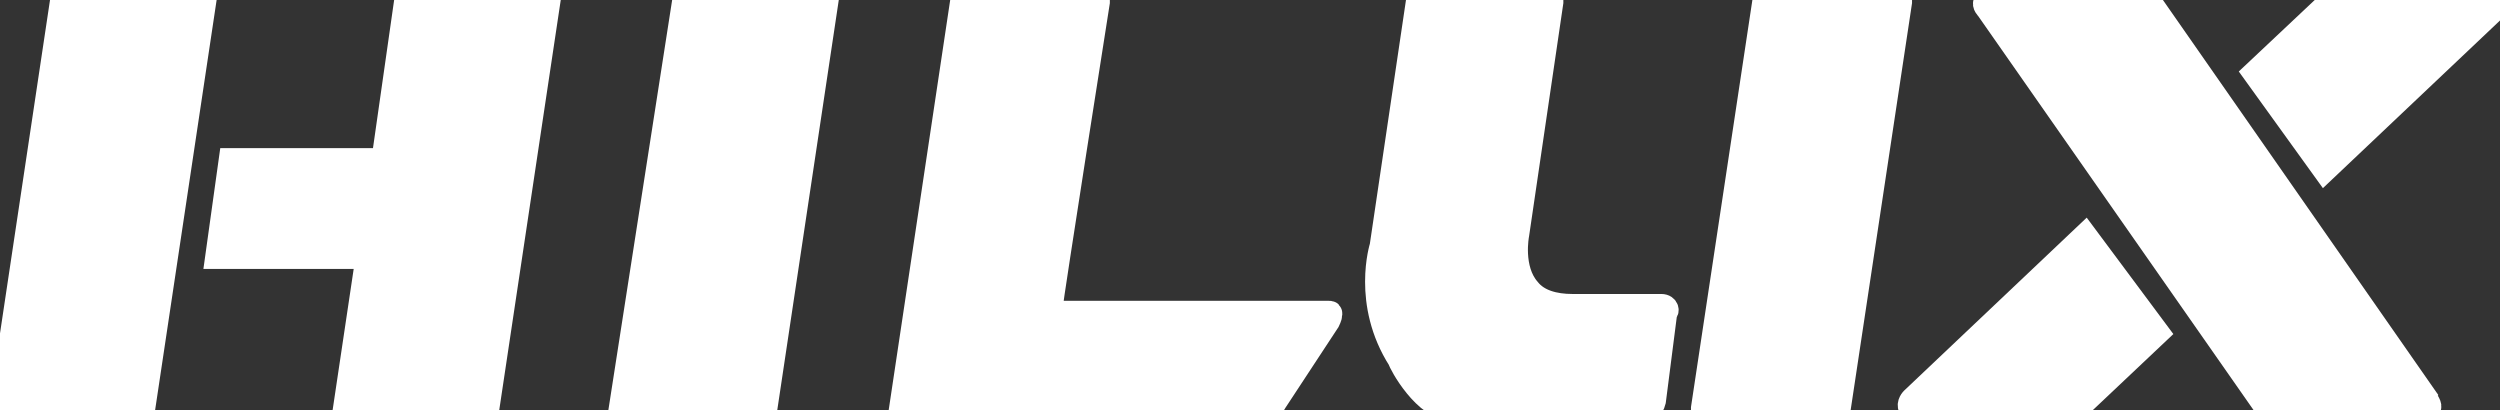 <?xml version="1.0" encoding="utf-8"?>
<!-- Generator: Adobe Illustrator 28.2.0, SVG Export Plug-In . SVG Version: 6.00 Build 0)  -->
<svg version="1.1" id="Layer_1" xmlns="http://www.w3.org/2000/svg" xmlns:xlink="http://www.w3.org/1999/xlink" x="0px" y="0px"
	 viewBox="0 0 109.7 18" style="enable-background:new 0 0 109.7 18;" xml:space="preserve">
<rect x="0" y="0" width="109.7" height="18" fill="#333333" stroke="none"/>
<style type="text/css">
	.st0{fill:#FFFFFF;stroke:#FFFFFF;stroke-miterlimit:10;}
</style>
<g>
	<g>
		<polygon class="st0" points="27.2,18 33.6,18 36.3,0 30,0 		"/>
		<path class="st0" d="M58.3,13.7H46.1c0.1-0.9,2.1-13.6,2.1-13.6l0-0.1h-6l-2.7,18l15.9,0c0.1,0,0.4,0,0.6-0.4l2.3-3.5
			c0,0,0.1-0.2,0.1-0.3C58.4,13.7,58.4,13.7,58.3,13.7z"/>
		<path class="st0" d="M72.9,13.4H69c-0.8,0-1.5-0.2-1.9-0.7c-0.8-0.9-0.5-2.4-0.5-2.4l1.5-10.2l0-0.1h-5.9l-1.6,10.8
			c0,0-0.8,2.5,0.8,5c0,0.1,1.1,2.2,2.4,2.2l8.4,0c0.1,0,0.3,0,0.4-0.4l0.5-3.9C73.2,13.7,73.2,13.4,72.9,13.4z"/>
		<polygon class="st0" points="74.7,17.9 74.7,18 80.7,18 83.4,0.1 83.4,0 77.4,0 		"/>
		<path class="st0" d="M94.3,0L94.3,0l-6.9,0c-0.2,0-0.3,0-0.3,0.1c-0.1,0.1,0.1,0.3,0.1,0.3L99.5,18l0,0h6.8c0.2,0,0.3,0,0.3-0.1
			c0.1-0.1-0.1-0.3-0.1-0.4L94.3,0z"/>
		<path class="st0" d="M109.7,0.1c0-0.1-0.1-0.1-0.3-0.1h-7.1l-3.4,3.2l3.1,4.3l0,0l7.5-7.1C109.6,0.4,109.8,0.2,109.7,0.1z"/>
		<path class="st0" d="M83.9,17.5c0,0-0.2,0.2-0.1,0.4c0,0.1,0.1,0.1,0.3,0.1h7l3.6-3.4l-3.2-4.3L83.9,17.5z"/>
		<polygon class="st0" points="0,18 6.3,18 9,0 2.7,0 		"/>
		<polygon class="st0" points="16.8,7 10.1,7 9.5,11.3 16.1,11.3 15.1,18 21.4,18 24.1,0 17.8,0 		"/>
	</g>
</g>
</svg>
